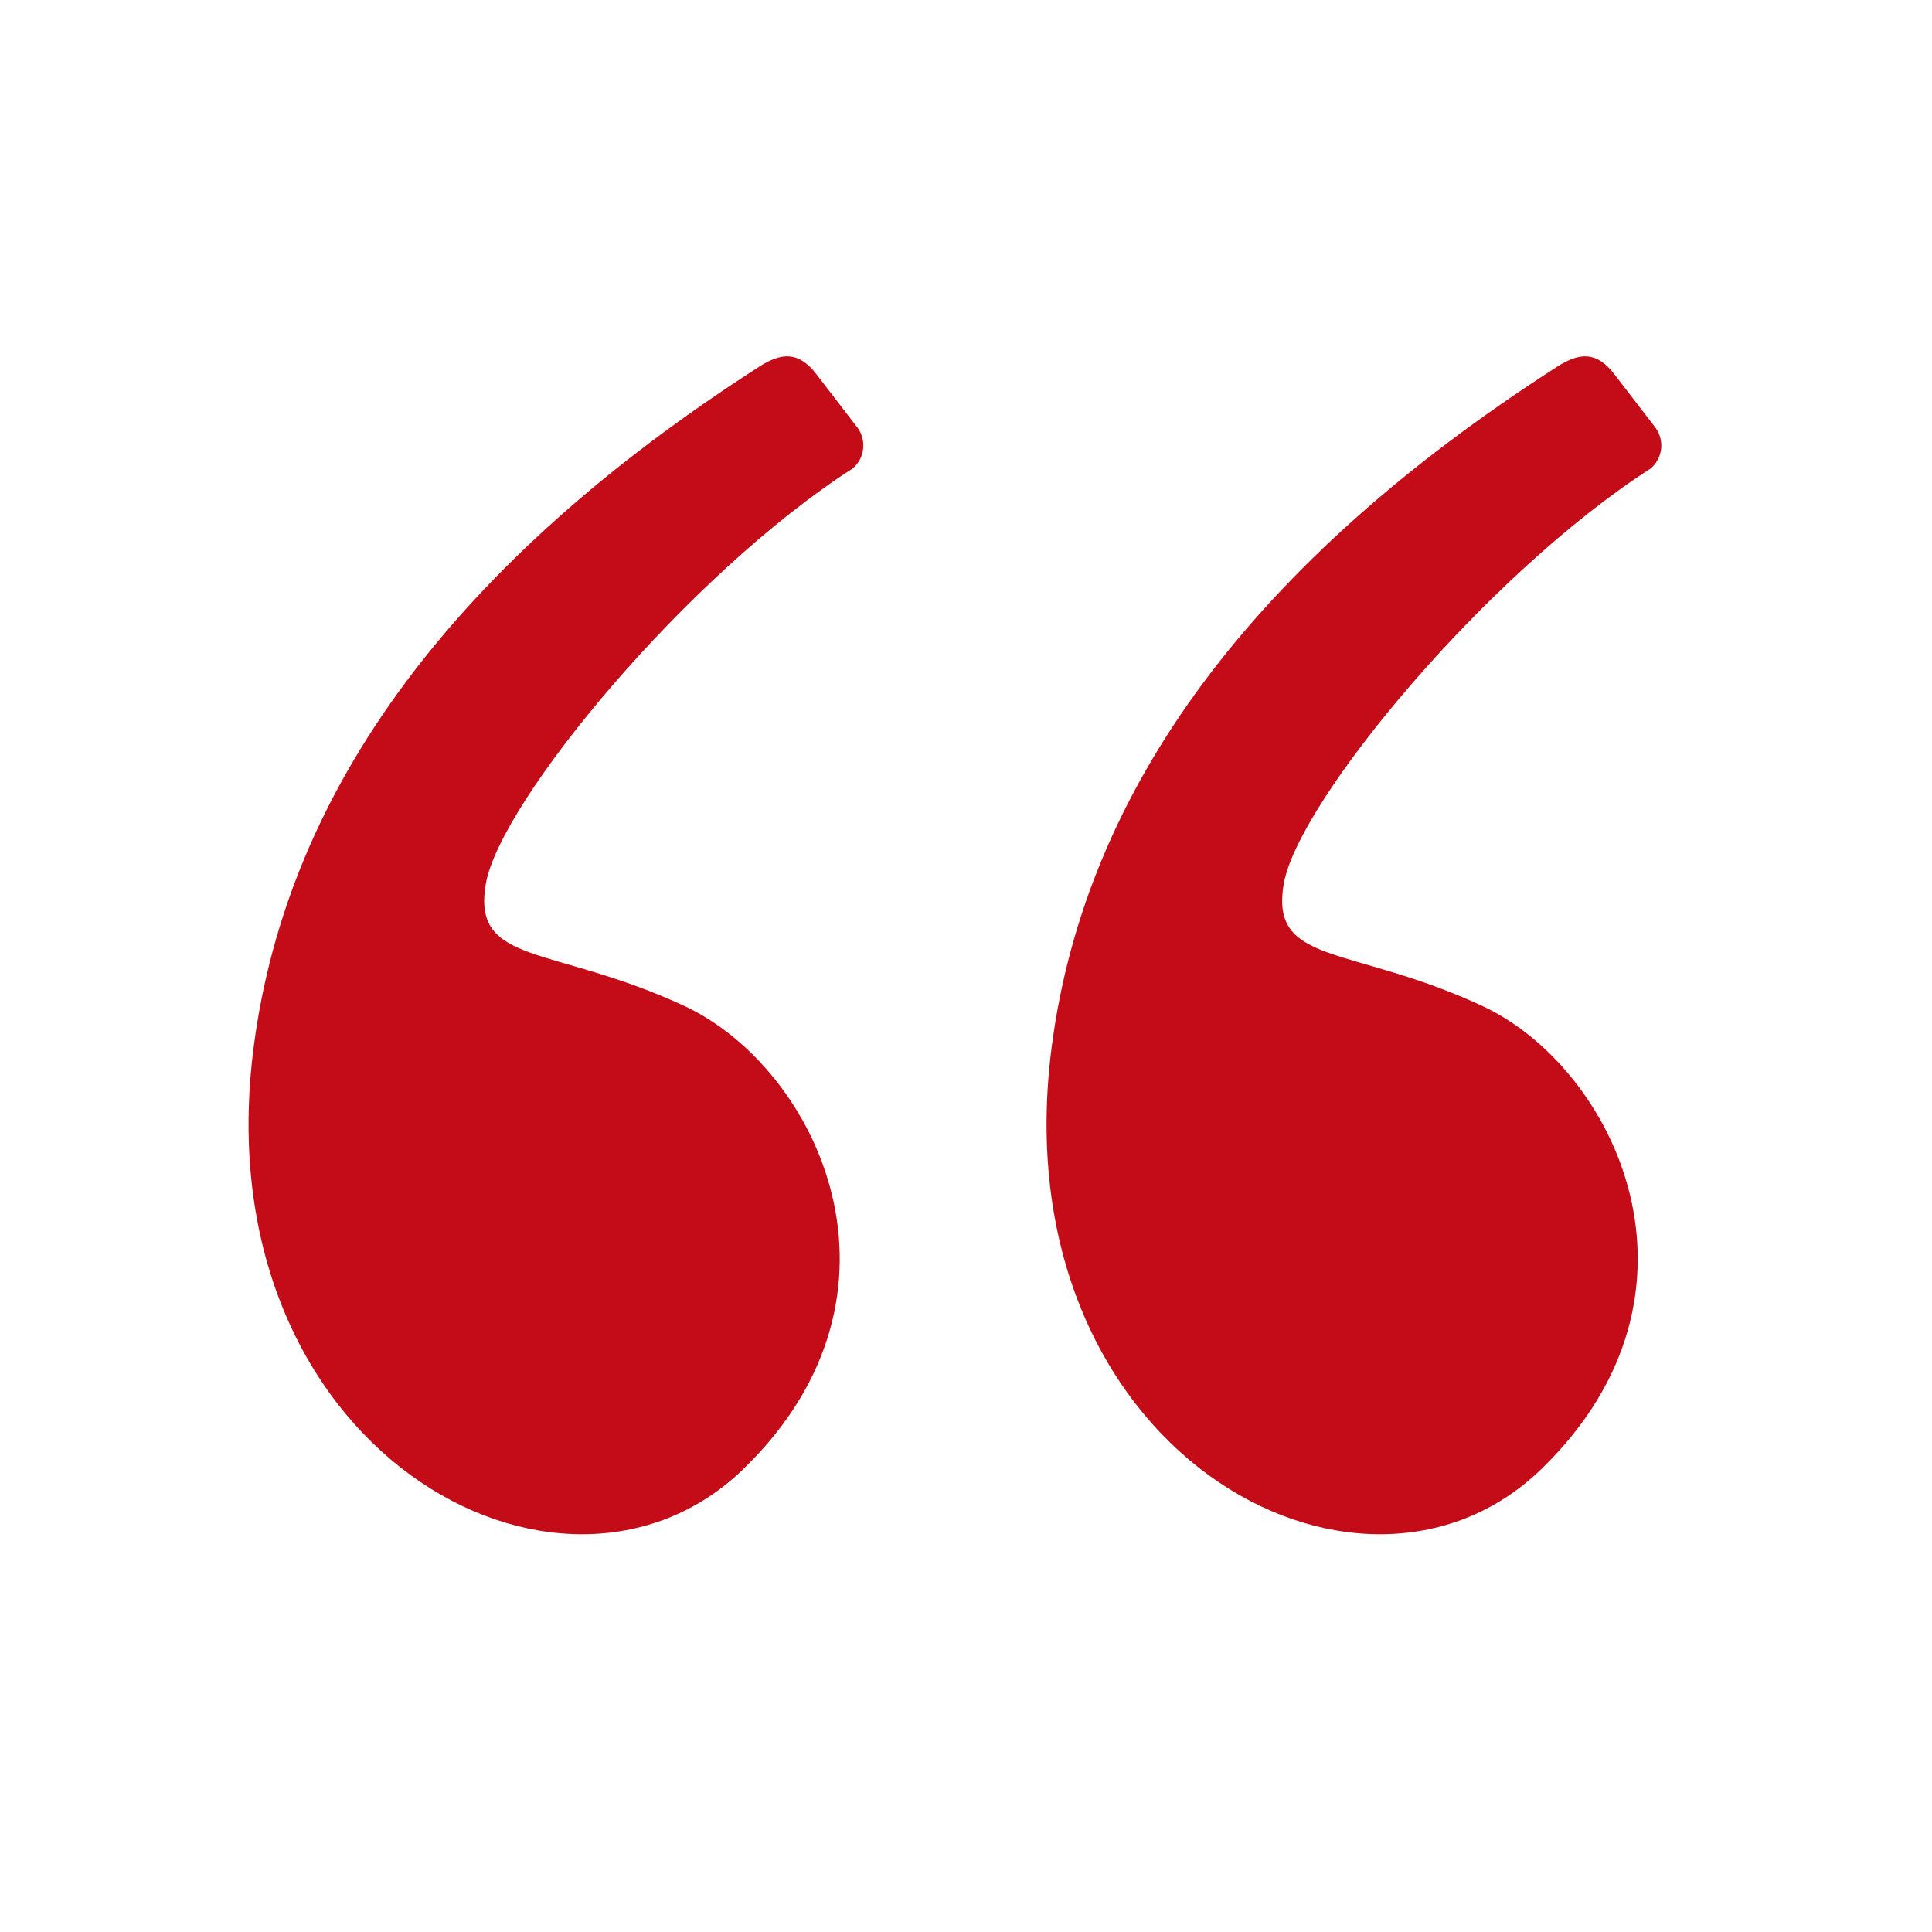 <svg xmlns="http://www.w3.org/2000/svg" width="49" height="49" viewBox="0 0 49 49" fill="none">
    <path fill-rule="evenodd" clip-rule="evenodd" d="M19.246 9.306C11.559 14.243 7.289 19.988 6.435 26.545C5.105 36.75 14.231 41.745 18.855 37.257C23.48 32.769 20.708 27.073 17.36 25.515C14.011 23.958 11.964 24.5 12.321 22.419C12.678 20.338 17.441 14.568 21.627 11.881C21.775 11.755 21.87 11.577 21.891 11.384C21.913 11.19 21.86 10.996 21.743 10.84L20.708 9.494C20.259 8.91 19.828 8.932 19.246 9.305M39.485 9.306C31.798 14.243 27.527 19.989 26.674 26.545C25.344 36.75 34.47 41.745 39.094 37.257C43.719 32.769 40.947 27.073 37.598 25.515C34.249 23.958 32.202 24.5 32.559 22.419C32.916 20.338 37.68 14.568 41.866 11.881C42.014 11.755 42.108 11.577 42.13 11.384C42.151 11.19 42.098 10.996 41.981 10.84L40.946 9.494C40.497 8.91 40.066 8.932 39.485 9.305" fill="#C40C19"/>
</svg>